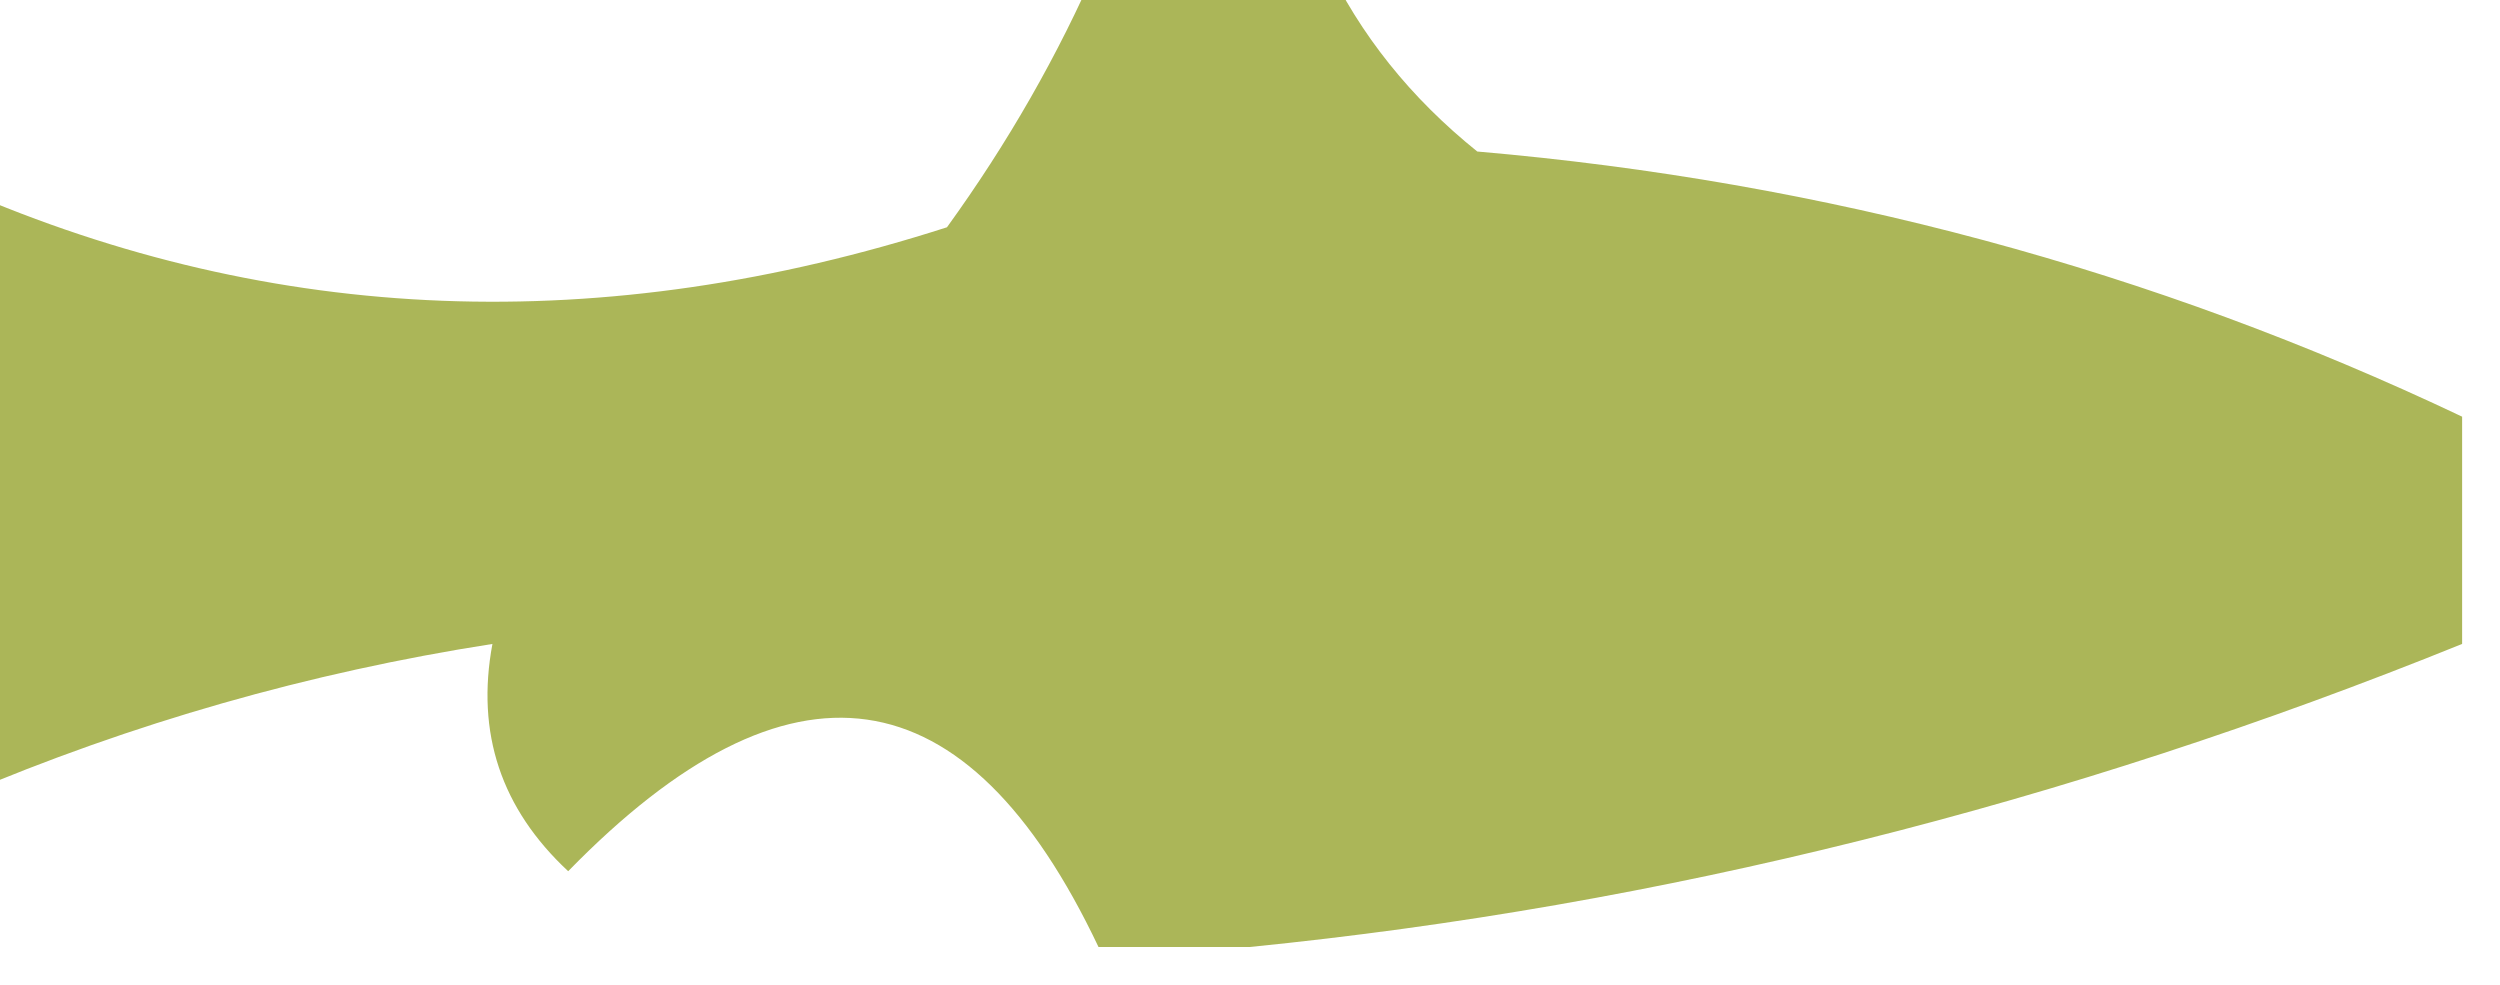 <svg xmlns="http://www.w3.org/2000/svg" xmlns:xlink="http://www.w3.org/1999/xlink" width="33px" height="13px" style="shape-rendering:geometricPrecision; text-rendering:geometricPrecision; image-rendering:optimizeQuality; fill-rule:evenodd; clip-rule:evenodd"><g><path style="opacity:0.839" fill="#9ba838" d="M 14.5,-0.5 C 15.5,-0.5 16.5,-0.5 17.5,-0.5C 17.953,0.458 18.619,1.292 19.5,2C 24.085,2.396 28.419,3.562 32.5,5.5C 32.5,6.5 32.5,7.5 32.5,8.5C 27.253,10.624 21.919,11.957 16.5,12.5C 15.833,12.5 15.167,12.5 14.5,12.5C 12.761,8.832 10.428,8.499 7.5,11.5C 6.614,10.675 6.281,9.675 6.5,8.5C 4.079,8.878 1.746,9.545 -0.5,10.5C -0.5,7.833 -0.5,5.167 -0.5,2.5C 3.622,4.294 7.956,4.46 12.5,3C 13.305,1.887 13.972,0.721 14.5,-0.5 Z"></path></g></svg>